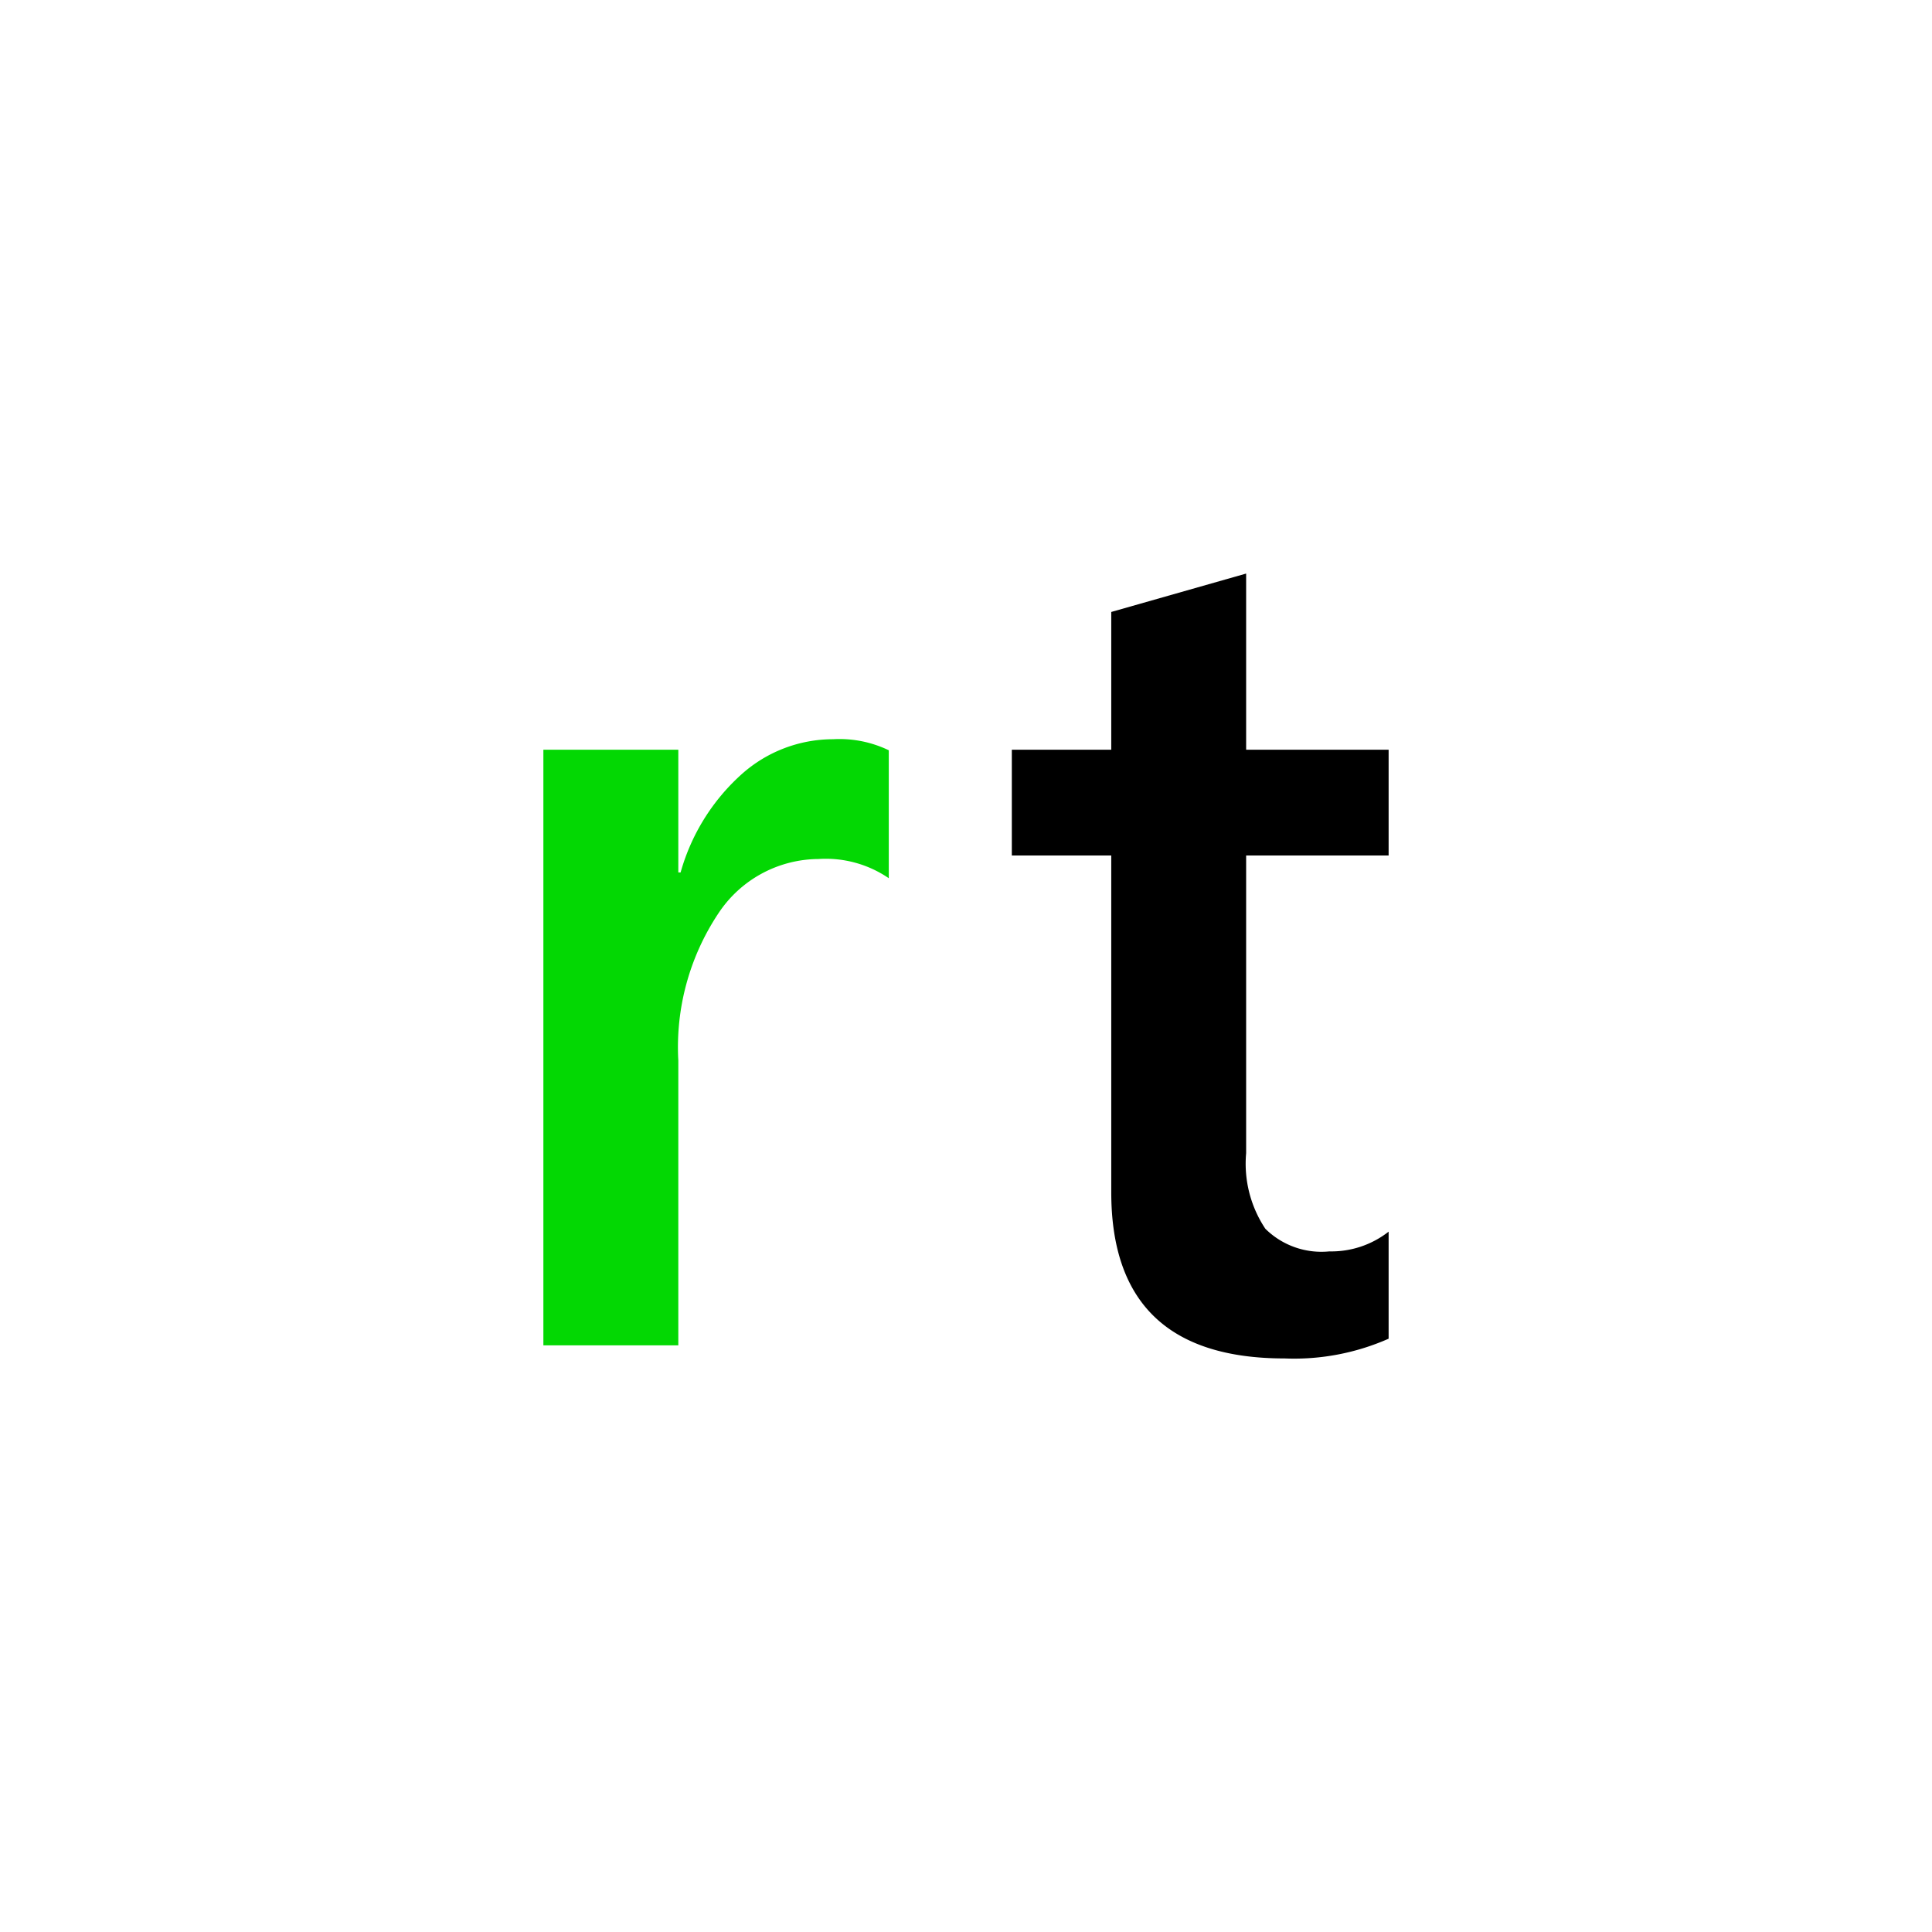 <?xml version="1.0" encoding="utf-8"?>
<svg width="800px" height="800px" viewBox="0 0 32 32" xmlns="http://www.w3.org/2000/svg"><title>file_type_light_retext</title><path d="M14.721,14.546a1.849,1.849,0,0,0-1.165-.318,2,2,0,0,0-1.657.9,4,4,0,0,0-.664,2.436v4.719H9V12.418h2.235V14.45h.038a3.427,3.427,0,0,1,1.007-1.623,2.272,2.272,0,0,1,1.517-.583,1.882,1.882,0,0,1,.924.183Z" style="fill:#03d803"/><path d="M23,22.173a3.874,3.874,0,0,1-1.724.327q-2.871,0-2.87-2.754V14.17H16.759V12.418h1.647V10.136L20.64,9.5v2.918H23V14.17H20.64V19.1a1.944,1.944,0,0,0,.318,1.252,1.321,1.321,0,0,0,1.06.375A1.538,1.538,0,0,0,23,20.4Z"/></svg>